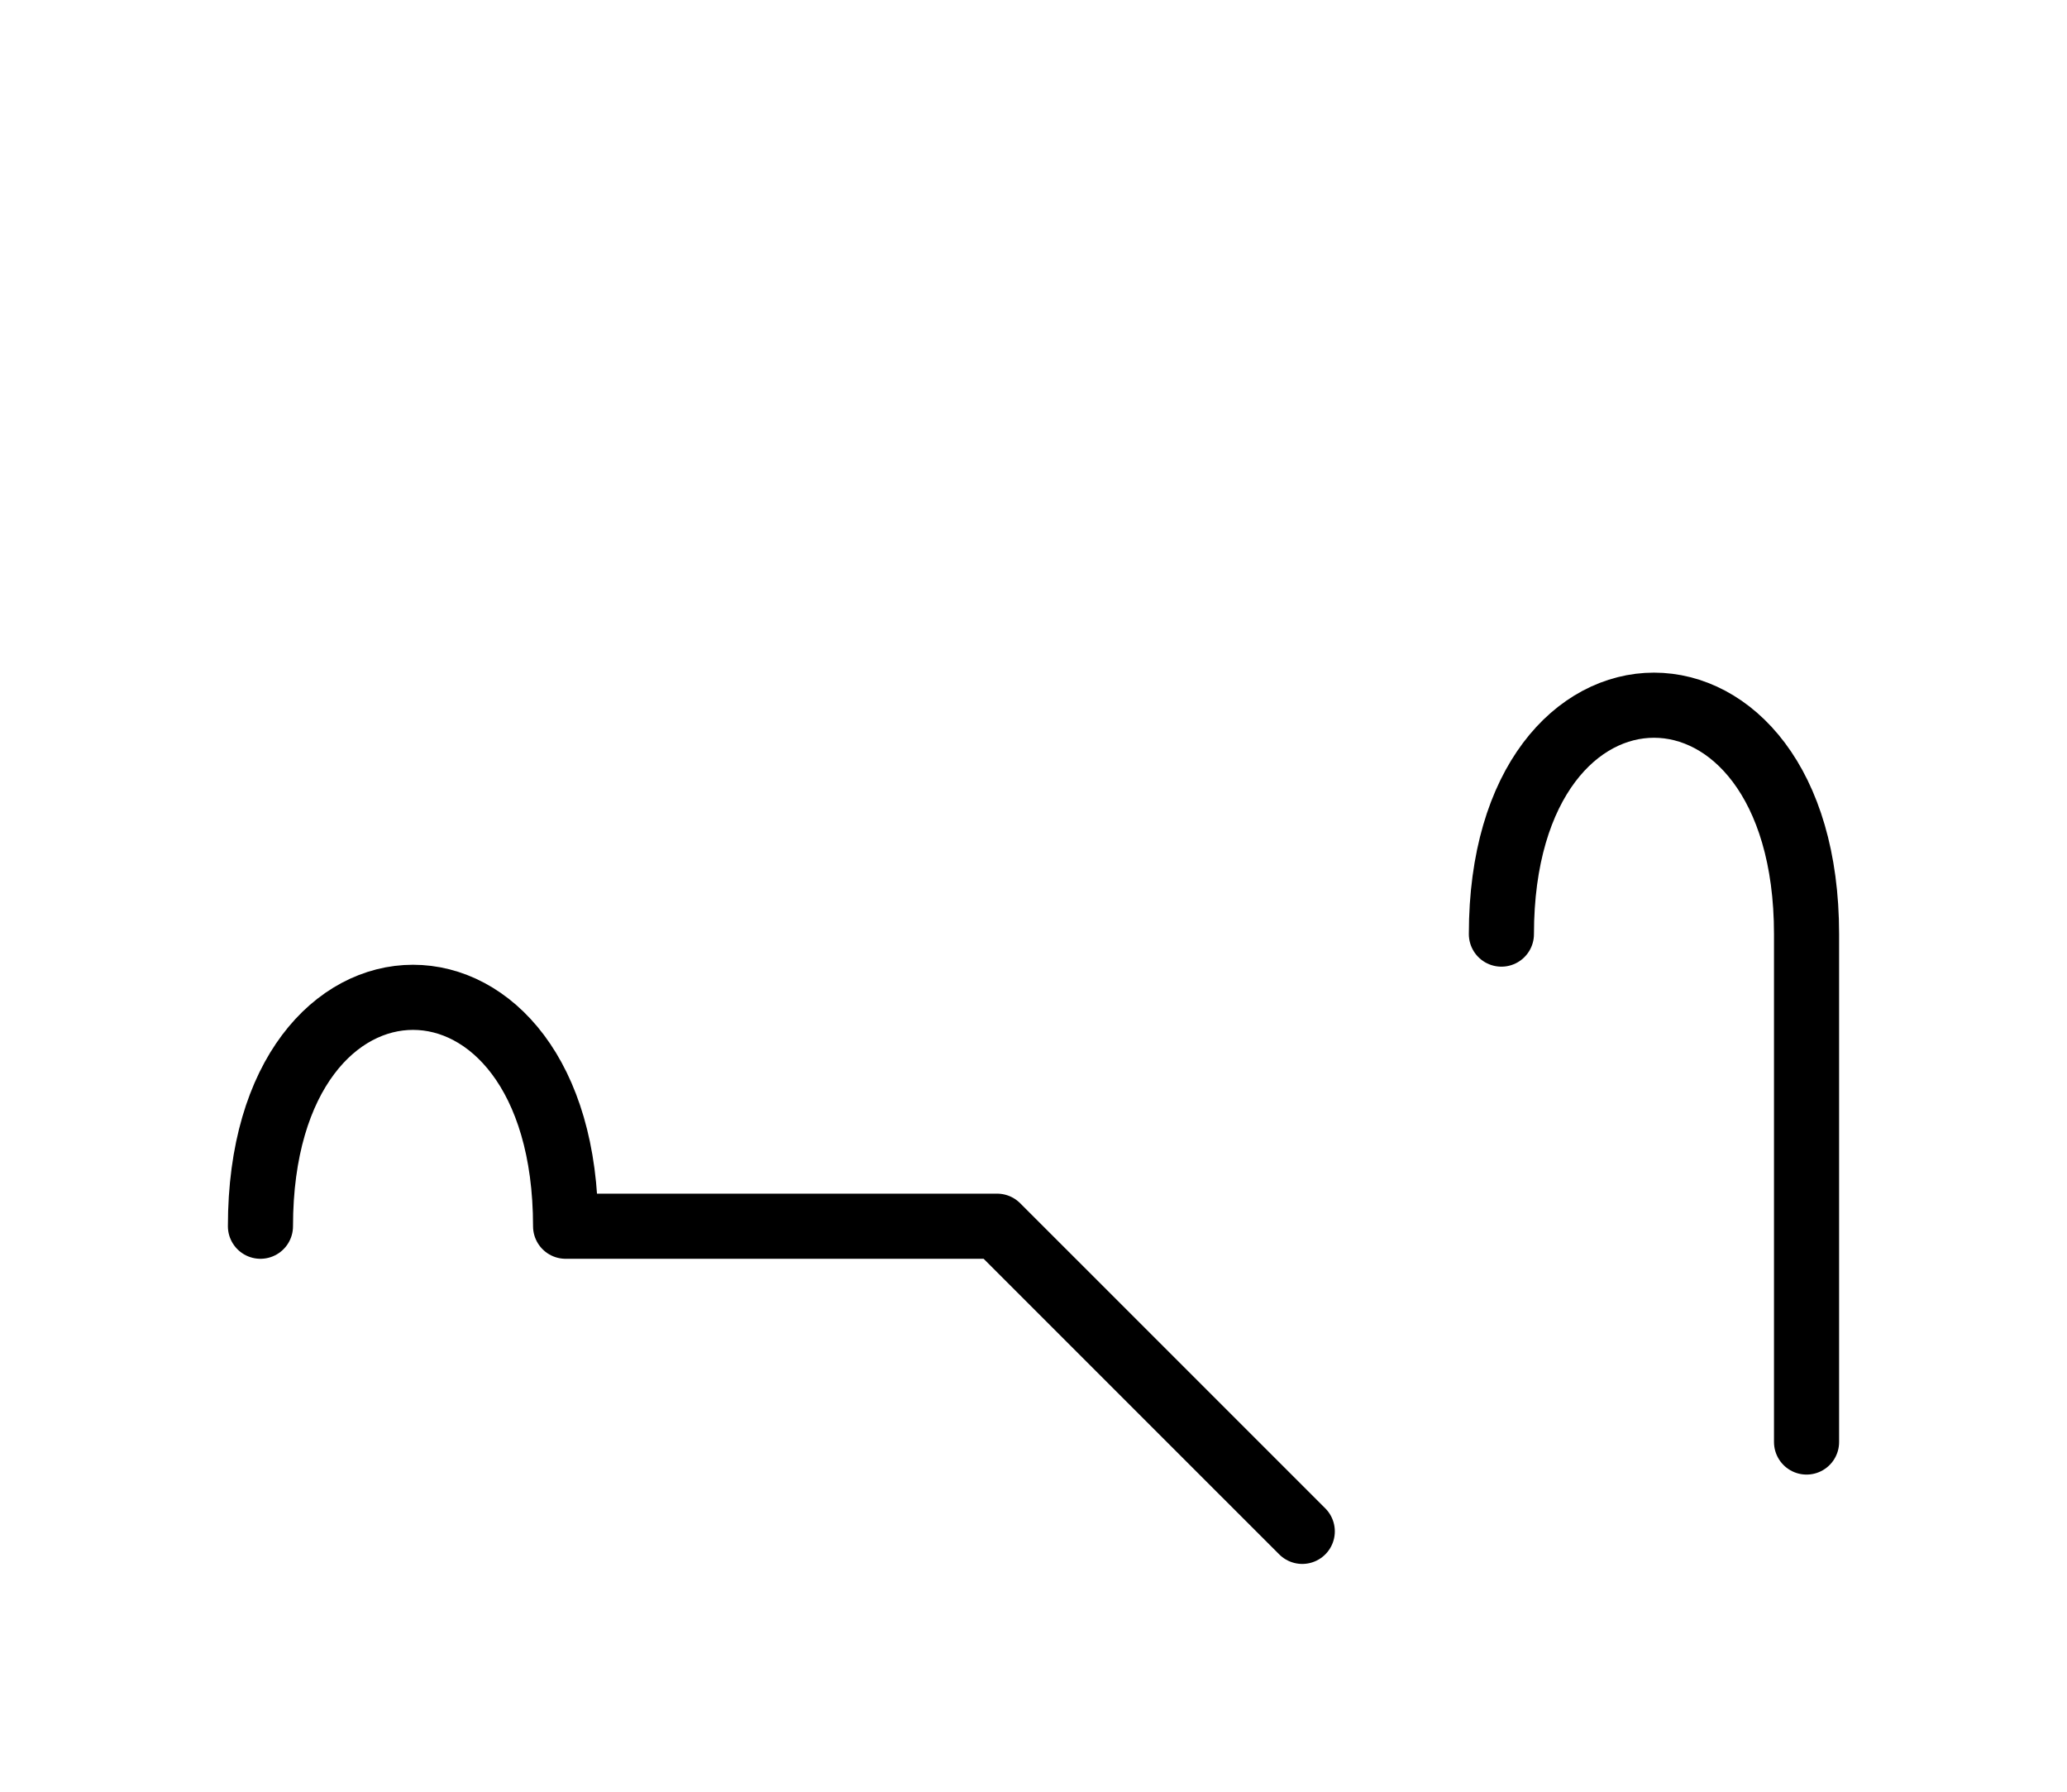 <?xml version="1.0" encoding="UTF-8"?>
<svg xmlns="http://www.w3.org/2000/svg" xmlns:xlink="http://www.w3.org/1999/xlink"
     width="39.681" height="34.393" viewBox="0 0 39.681 34.393">
<defs>
<path d="M15,23.536 L19.142,23.536 L10.858,23.536 C10.858,17.678,5,17.678,5,23.536 M15,23.536 L10.858,23.536 L19.142,23.536 L25,29.393 M34.681,23.536 L34.681,27.678 L34.681,17.929 C34.681,12.071,28.823,12.071,28.823,17.929" stroke="black" fill="none" stroke-width="1.25" stroke-linecap="round" stroke-linejoin="round" id="d0" />
</defs>
<use xlink:href="#d0" x="0" y="0" />
</svg>